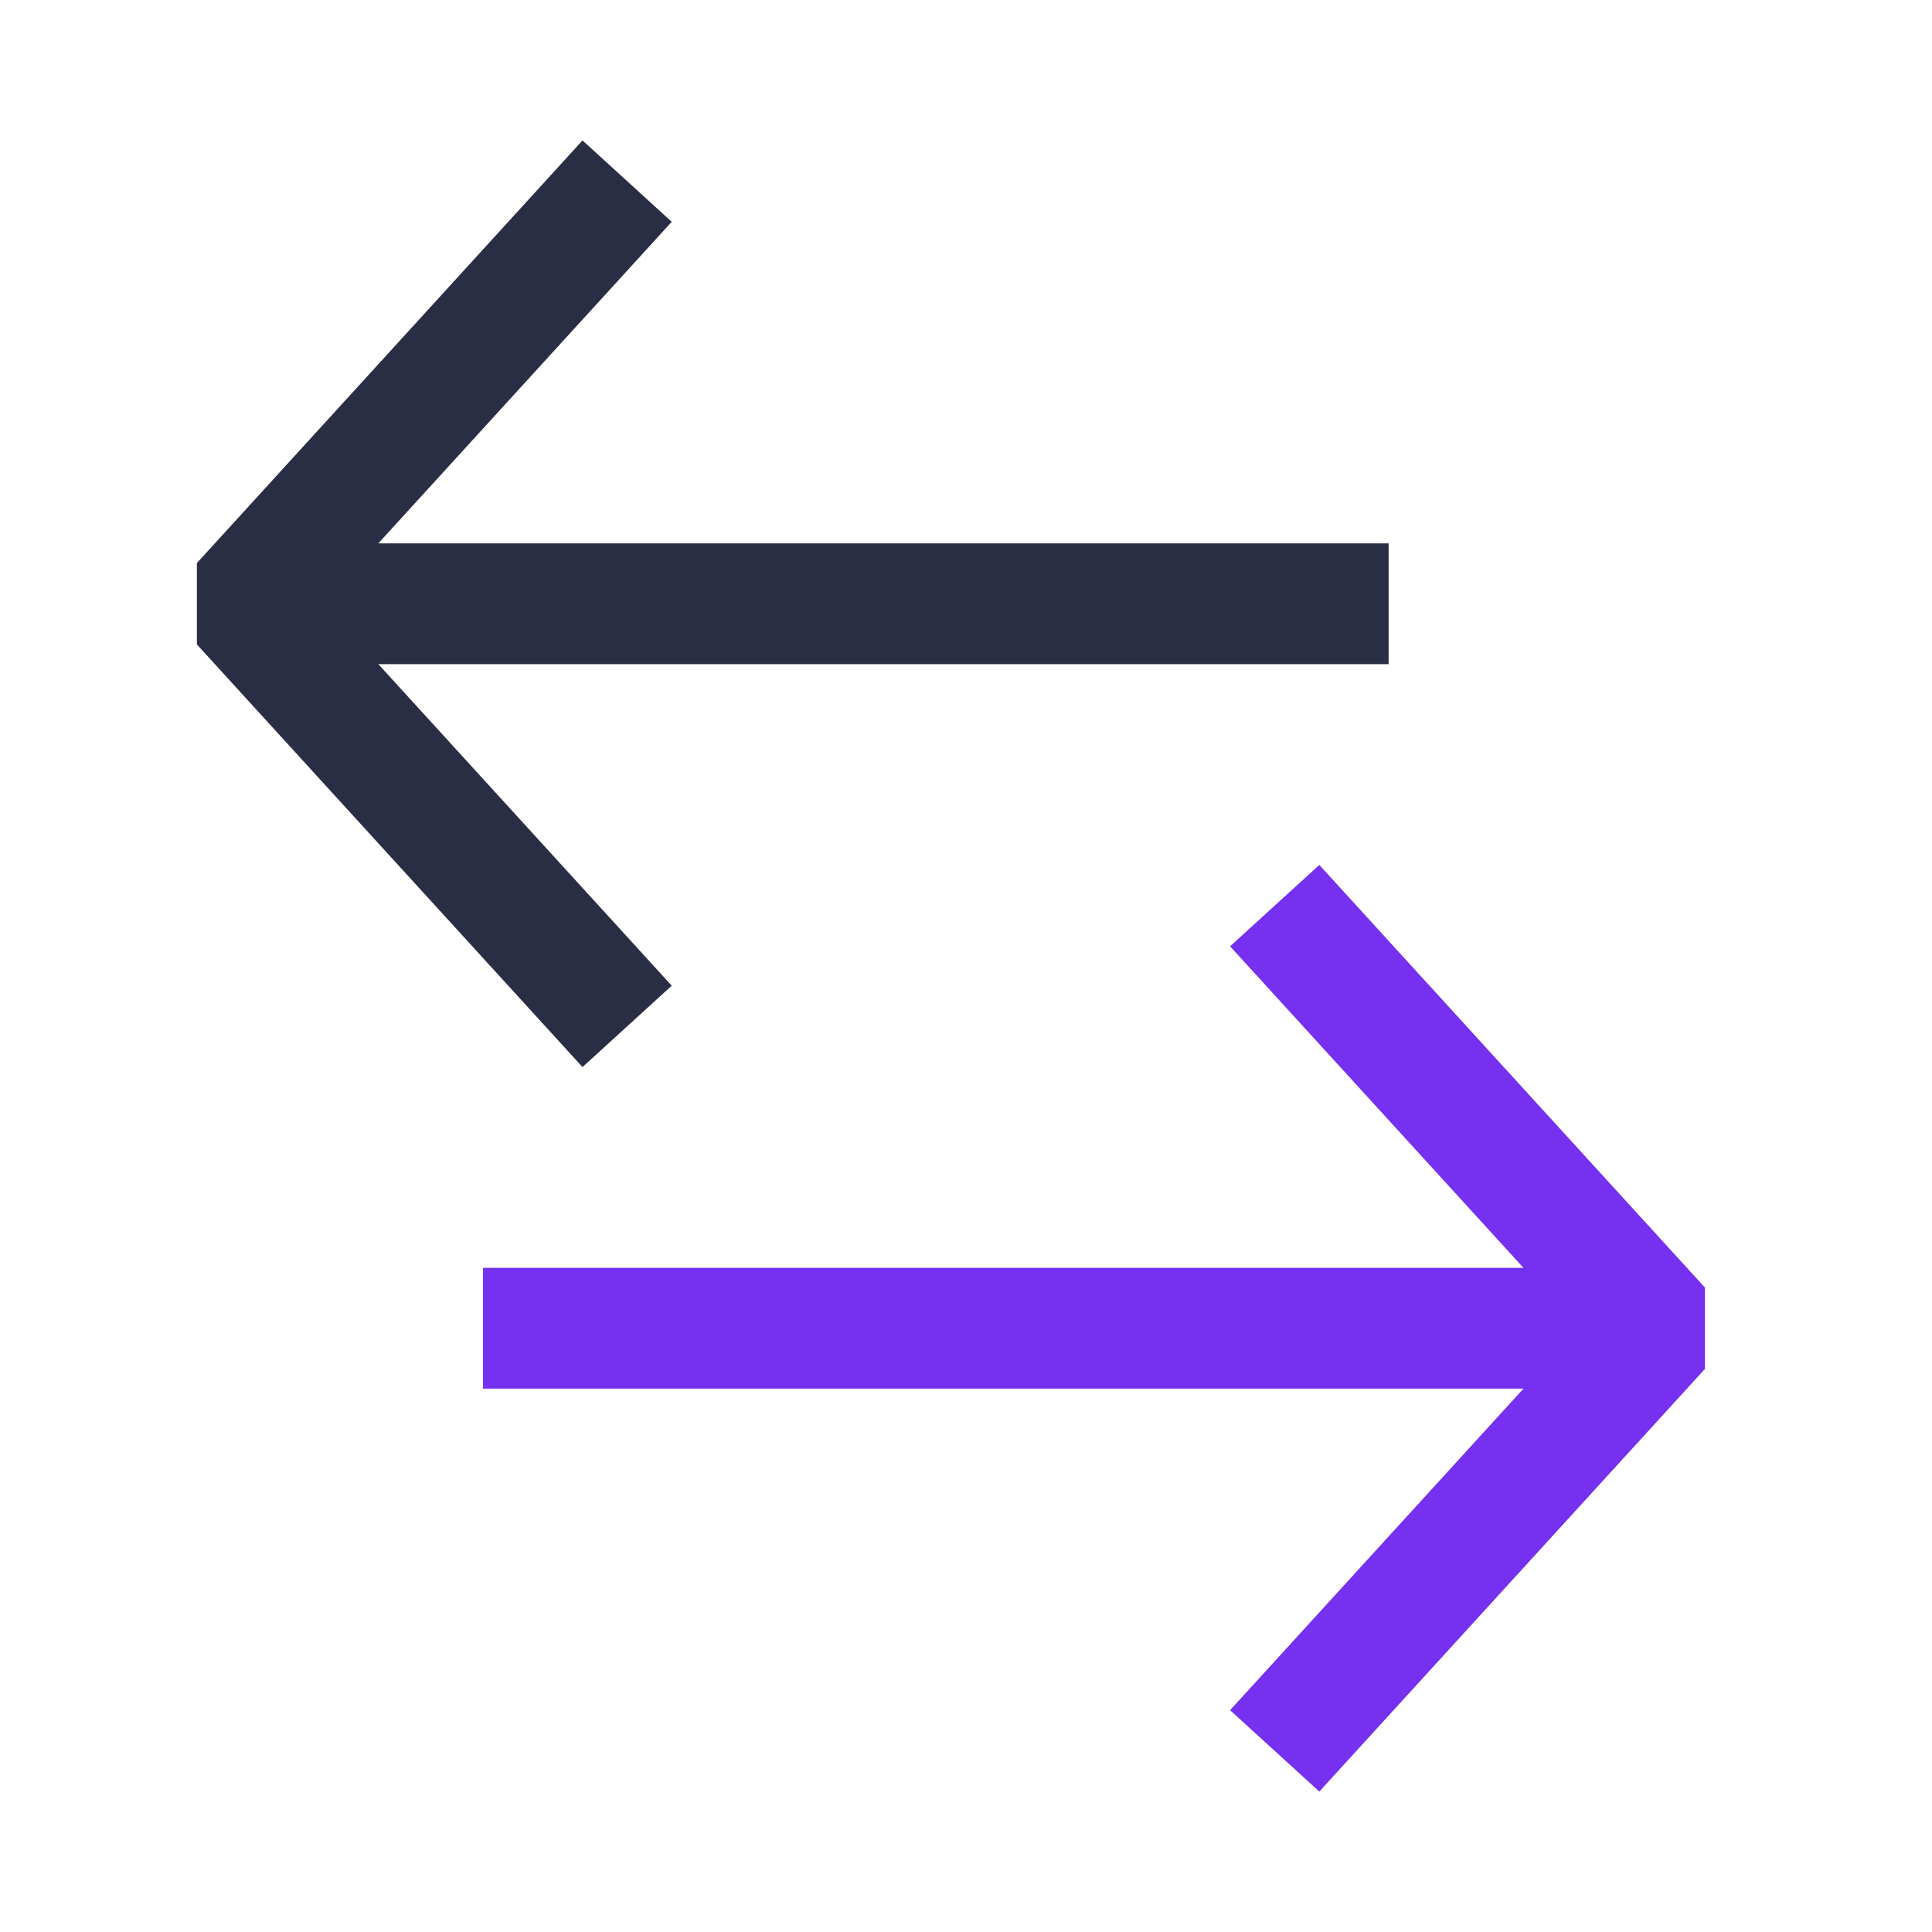 <!-- Generated by IcoMoon.io -->
<svg version="1.1" xmlns="http://www.w3.org/2000/svg" width="32" height="32" viewBox="0 0 32 32">
<path fill="#2a2e44" d="M11.126 3.674l-4.86 5.326h16.734v2h-16.734l4.86 5.326-1.478 1.348-6.387-7v-1.348l6.387-7 1.478 1.348z"></path>
<path fill="#7530f0" d="M20.374 28.326l4.86-5.326h-17.234v-2h17.234l-4.86-5.326 1.478-1.348 6.387 7v1.348l-6.387 7-1.478-1.348z"></path>
</svg>
